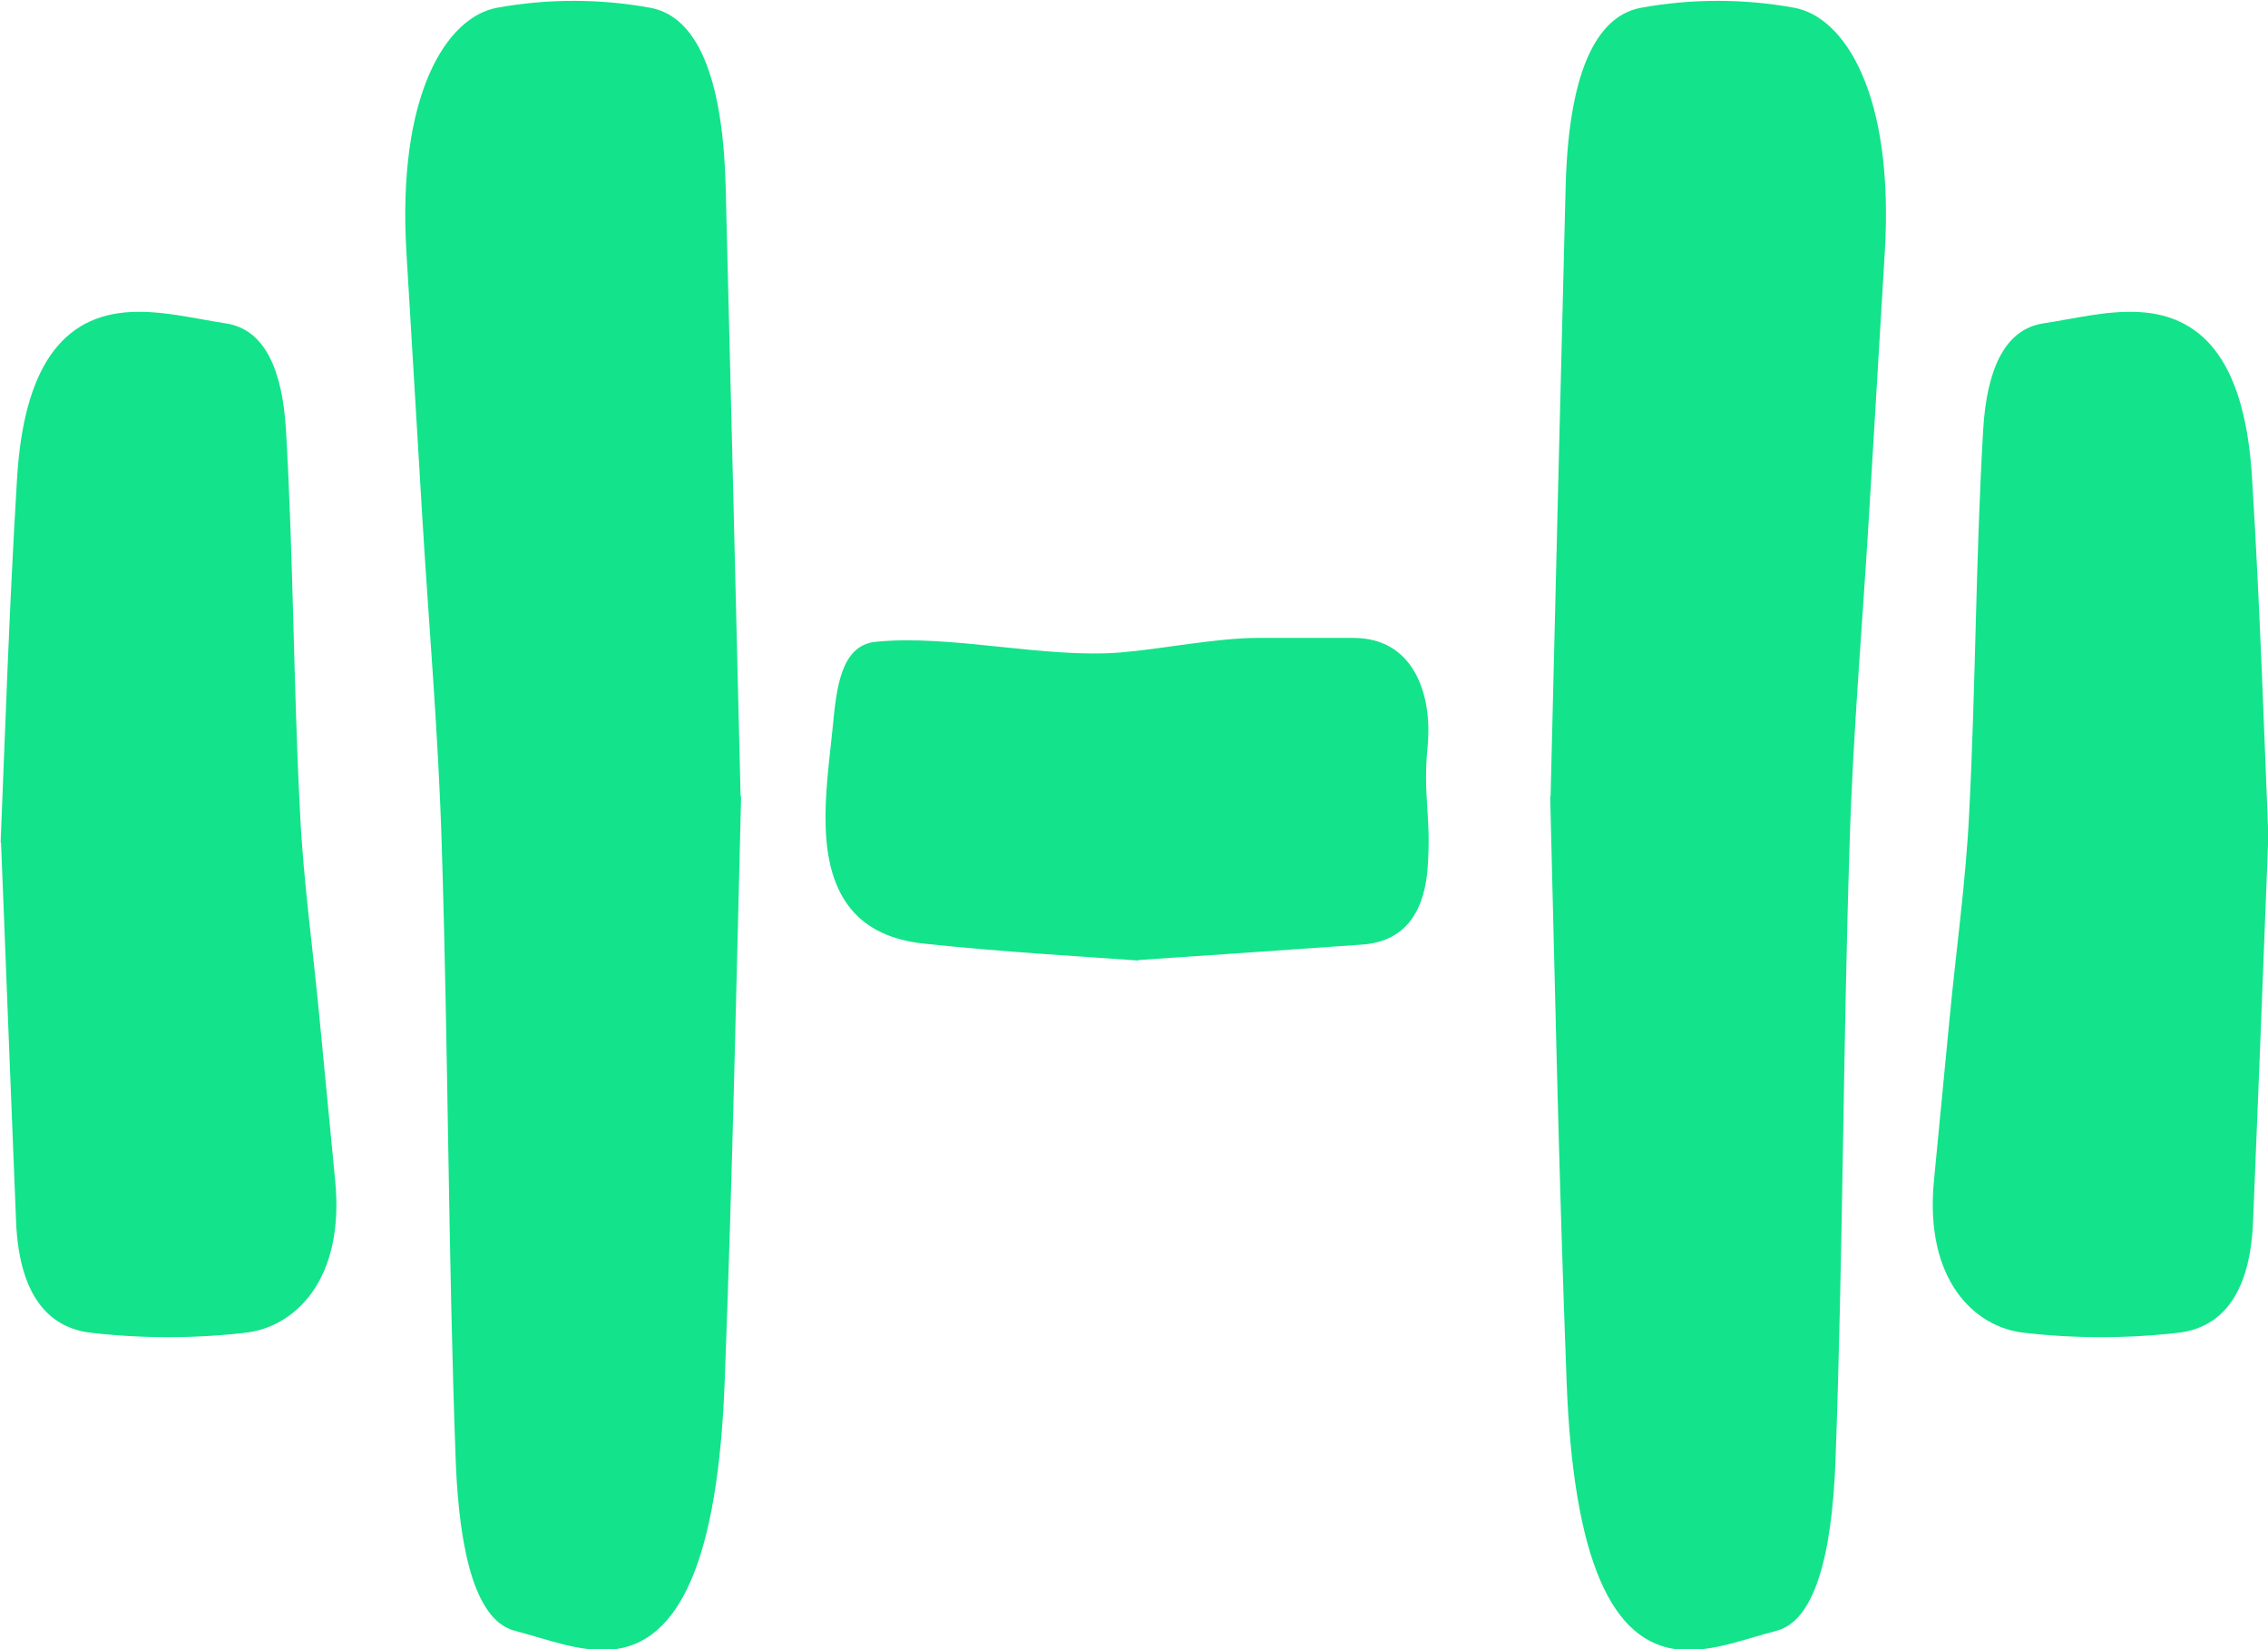 <?xml version="1.0" encoding="UTF-8"?> <svg xmlns="http://www.w3.org/2000/svg" width="22" height="16" viewBox="0 0 22 16" fill="none"><g clip-path="url(#clip0_369_1292)"><path d="M7.189 7.721C7.148 9.319 7.107 11.362 7.03 13.395C6.966 15.119 6.597 15.953 5.923 16.005C5.614 16.028 5.304 15.902 4.995 15.822C4.626 15.728 4.458 15.101 4.421 14.187C4.348 12.2 4.348 10.195 4.285 8.204C4.253 7.117 4.157 6.039 4.093 4.962C4.043 4.128 3.993 3.294 3.943 2.46C3.848 0.909 4.335 0.164 4.822 0.075C5.313 -0.014 5.814 -0.014 6.306 0.075C6.693 0.145 7.007 0.595 7.039 1.809C7.084 3.631 7.13 5.449 7.184 7.731L7.189 7.721Z" fill="#13E38A"></path><path d="M11.045 9.319C10.462 9.277 9.711 9.235 8.964 9.155C8.332 9.089 8.027 8.71 8.009 8.016C7.999 7.698 8.045 7.379 8.077 7.061C8.113 6.681 8.154 6.264 8.491 6.227C9.219 6.152 10.139 6.391 10.872 6.33C11.272 6.297 11.8 6.189 12.201 6.189C12.511 6.189 12.82 6.189 13.13 6.189C13.708 6.189 13.894 6.728 13.849 7.229C13.799 7.735 13.885 7.899 13.849 8.41C13.822 8.808 13.658 9.132 13.216 9.164C12.547 9.211 11.882 9.258 11.045 9.314V9.319Z" fill="#13E38A"></path><path d="M0.006 8.176C0.047 7.182 0.088 5.913 0.165 4.648C0.229 3.575 0.598 3.059 1.271 3.027C1.581 3.012 1.89 3.092 2.2 3.139C2.569 3.2 2.737 3.589 2.773 4.156C2.846 5.393 2.846 6.639 2.91 7.876C2.942 8.55 3.038 9.22 3.101 9.895C3.151 10.415 3.201 10.931 3.251 11.451C3.347 12.416 2.86 12.88 2.373 12.931C1.881 12.987 1.381 12.987 0.889 12.931C0.502 12.889 0.188 12.608 0.156 11.854C0.111 10.72 0.065 9.591 0.01 8.171L0.006 8.176Z" fill="#13E38A"></path><path d="M15.037 7.721C15.078 9.319 15.119 11.362 15.196 13.395C15.26 15.119 15.628 15.953 16.302 16.005C16.612 16.028 16.921 15.902 17.231 15.822C17.599 15.728 17.768 15.101 17.804 14.187C17.877 12.2 17.877 10.195 17.941 8.204C17.973 7.117 18.068 6.039 18.132 4.962C18.182 4.128 18.232 3.294 18.282 2.46C18.378 0.909 17.891 0.164 17.404 0.075C16.912 -0.014 16.411 -0.014 15.92 0.075C15.533 0.145 15.219 0.595 15.187 1.809C15.141 3.631 15.096 5.449 15.041 7.731L15.037 7.721Z" fill="#13E38A"></path><path d="M22.006 8.176C21.965 7.182 21.924 5.913 21.846 4.648C21.783 3.575 21.414 3.059 20.74 3.027C20.431 3.012 20.121 3.092 19.812 3.139C19.443 3.2 19.274 3.589 19.238 4.156C19.165 5.393 19.165 6.639 19.102 7.876C19.07 8.55 18.974 9.22 18.91 9.895C18.86 10.415 18.81 10.931 18.76 11.451C18.665 12.416 19.152 12.88 19.639 12.931C20.13 12.987 20.631 12.987 21.123 12.931C21.51 12.889 21.824 12.608 21.855 11.854C21.901 10.72 21.947 9.591 22.001 8.171L22.006 8.176Z" fill="#13E38A"></path></g><defs><clipPath id="clip0_369_1292"><rect width="22" height="16" fill="white" transform="translate(0.006)"></rect></clipPath></defs></svg> 
